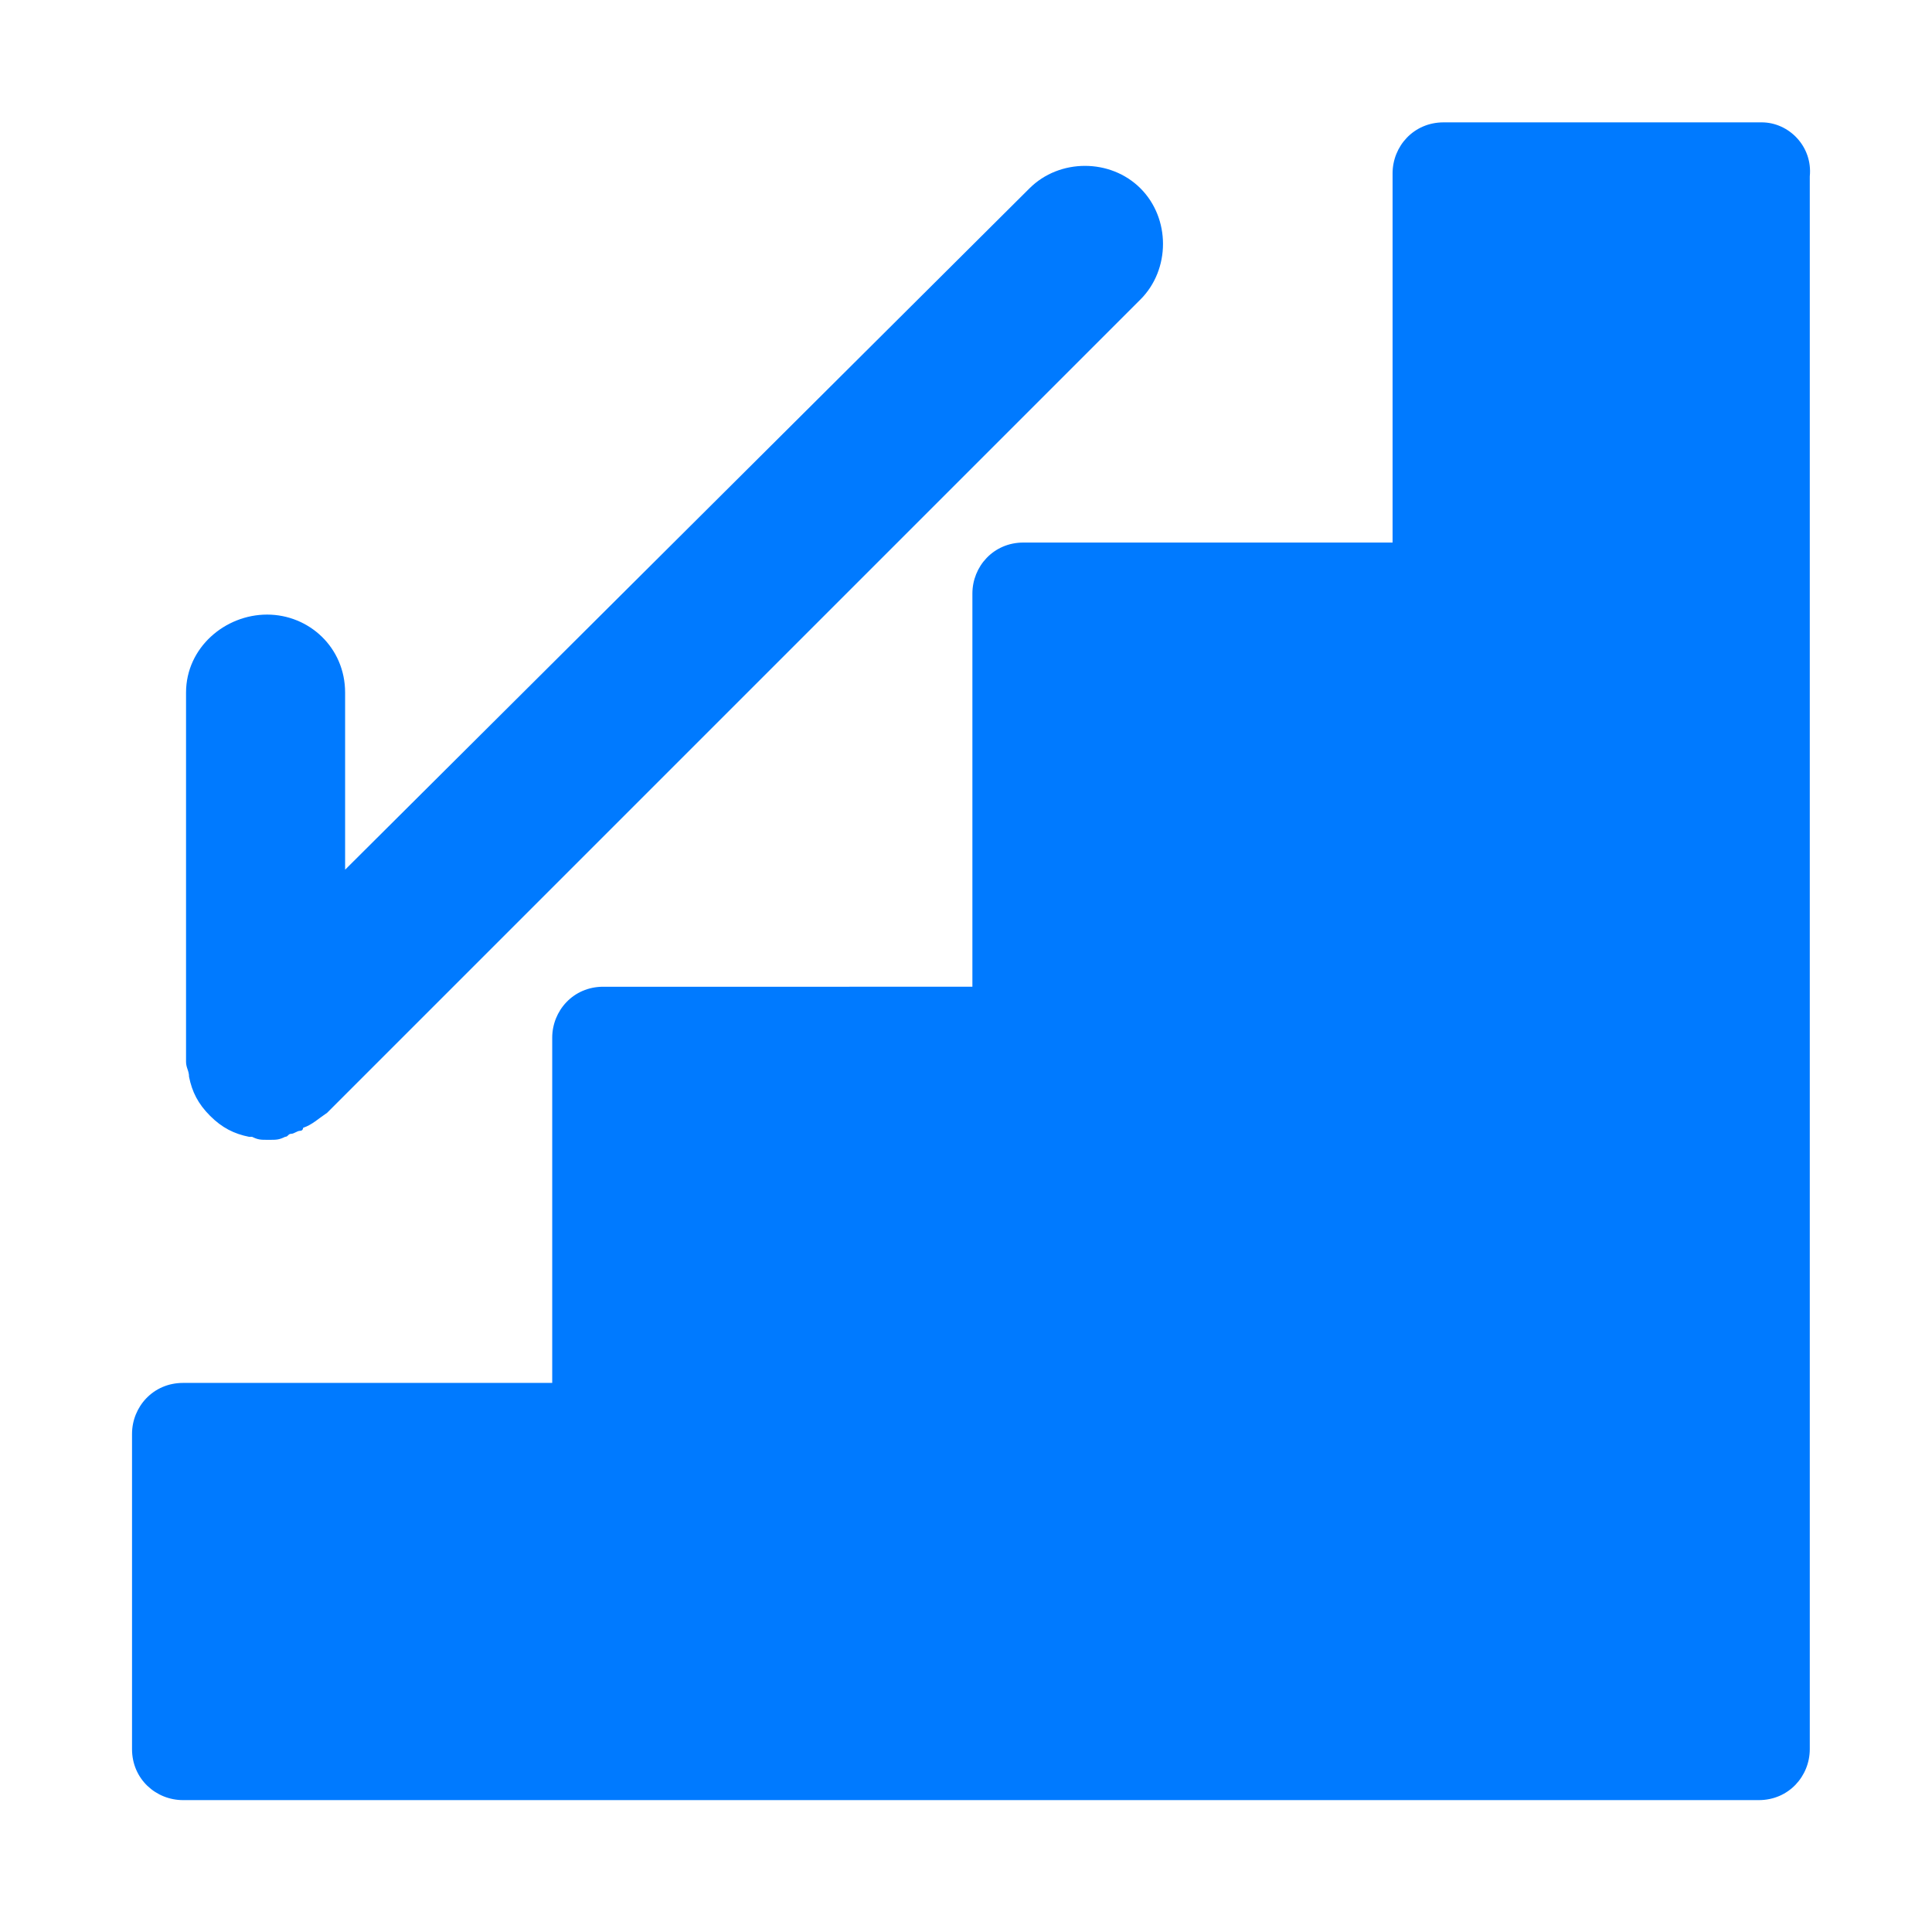 <?xml version="1.0" encoding="utf-8"?>
<!-- Generator: Adobe Illustrator 15.0.0, SVG Export Plug-In . SVG Version: 6.00 Build 0)  -->
<!DOCTYPE svg PUBLIC "-//W3C//DTD SVG 1.1//EN" "http://www.w3.org/Graphics/SVG/1.1/DTD/svg11.dtd">
<svg version="1.1" id="图层_1" xmlns="http://www.w3.org/2000/svg" xmlns:xlink="http://www.w3.org/1999/xlink" x="0px" y="0px"
	 width="200px" height="200px" viewBox="0 0 200 200" enable-background="new 0 0 200 200" xml:space="preserve">
<path fill="#007AFF" d="M19.57,111.469c0.311,1.554,0.932,2.796,2.175,4.039c1.242,1.243,2.485,1.864,4.039,2.175h0.311
	c0.622,0.311,0.932,0.311,1.554,0.311h0.311c0.622,0,0.932,0,1.554-0.311c0.311,0,0.311-0.311,0.622-0.311s0.622-0.311,0.932-0.311
	s0.311-0.311,0.311-0.311c0.932-0.311,1.554-0.932,2.485-1.554l84.2-84.199c3.106-3.107,3.106-8.389,0-11.496s-8.389-3.107-11.495,0
	L35.726,90.03V71.7c0-4.661-3.728-8.078-8.078-8.078c-4.35,0-8.389,3.417-8.389,8.078v38.215
	C19.259,110.536,19.57,110.848,19.57,111.469z M182.375,12.667h-32.933c-3.107,0-5.283,2.486-5.283,5.282v38.216h-38.216
	c-3.105,0-5.281,2.485-5.281,5.281v40.701H62.446c-3.107,0-5.281,2.486-5.281,5.283v35.729H18.949c-3.107,0-5.282,2.487-5.282,5.283
	v32.624c0,3.105,2.486,5.281,5.282,5.281h163.118c3.105,0,5.281-2.485,5.281-5.281V18.259
	C187.658,15.152,185.172,12.667,182.375,12.667z"/>
</svg>
